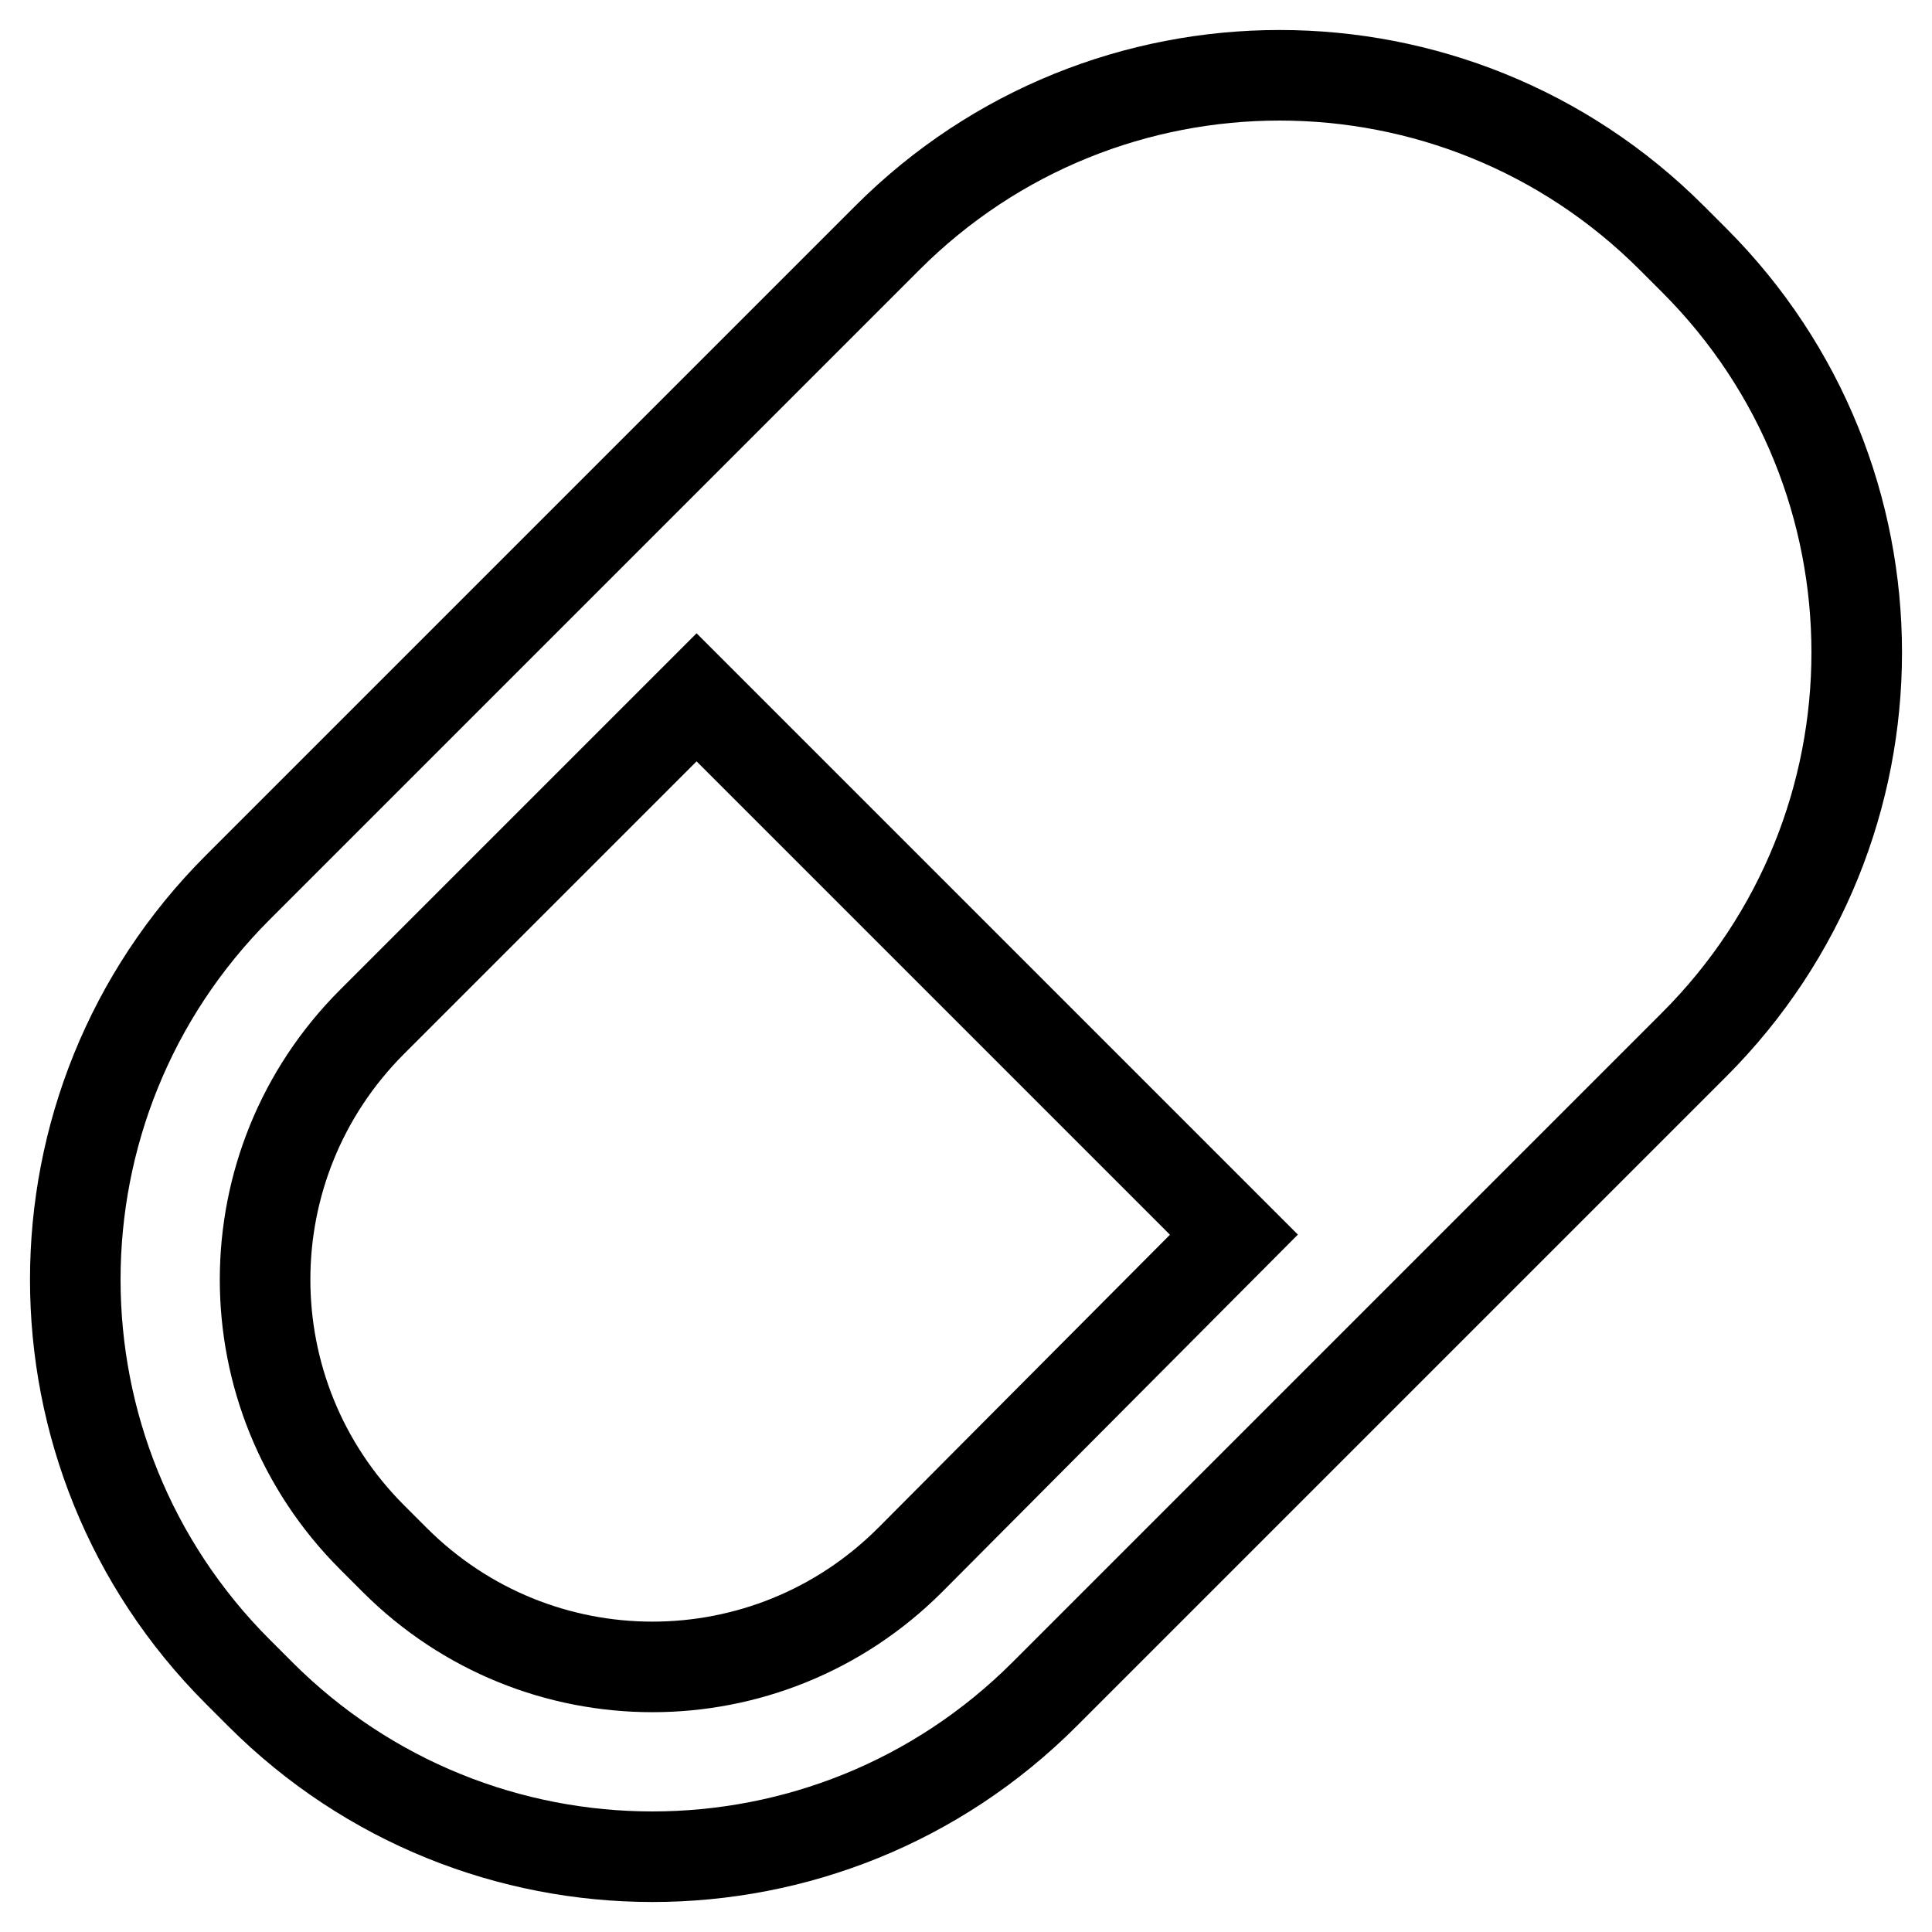 <?xml version="1.0" encoding="utf-8"?>
<!-- Svg Vector Icons : http://www.onlinewebfonts.com/icon -->
<!DOCTYPE svg PUBLIC "-//W3C//DTD SVG 1.1//EN" "http://www.w3.org/Graphics/SVG/1.1/DTD/svg11.dtd">
<svg version="1.1" xmlns="http://www.w3.org/2000/svg" xmlns:xlink="http://www.w3.org/1999/xlink" x="0px" y="0px" viewBox="0 0 256 256" enable-background="new 0 0 256 256" xml:space="preserve">
<g> <path stroke-width="12" fill-opacity="0" stroke="#000000"  d="M224.5,34.5l-3-3c-28.7-28.7-75.2-28.7-103.9,0l-86.1,86.1c-28.7,28.7-28.7,75.2,0,103.9l3,3 c28.7,28.7,75.2,28.7,103.9,0l86.1-86.1C253.2,109.7,253.2,63.2,224.5,34.5z M120.6,206.7c-18.9,18.9-49.4,18.9-68.3,0l-3-3 c-18.9-18.9-18.9-49.4,0-68.3l43-43l71.2,71.2L120.6,206.7z"/></g>
</svg>